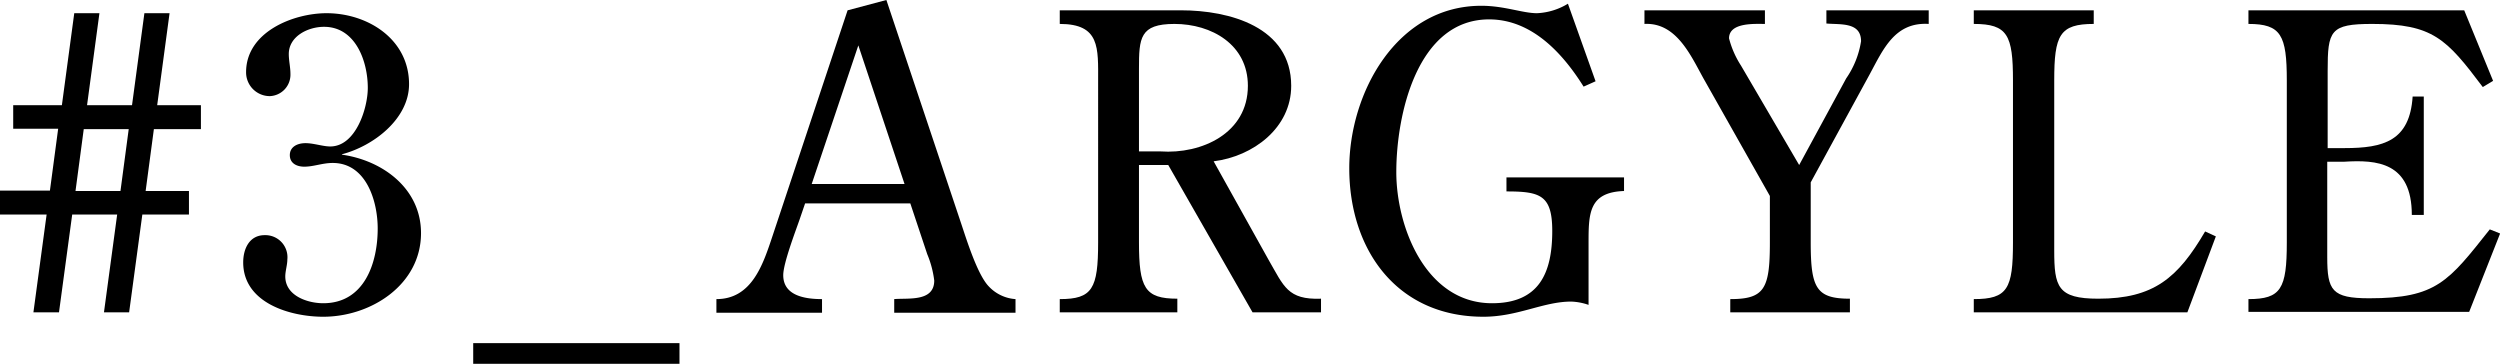 <svg xmlns="http://www.w3.org/2000/svg" viewBox="0 0 242.39 35.27"><g id="レイヤー_2" data-name="レイヤー 2"><g id="レイヤー_1-2" data-name="レイヤー 1"><path d="M18.32,20.8H13.8l-1.28,9.48H10.08l1.28-9.48H7L5.72,30.28H3.24L4.52,20.8H0V18.48H4.84l.8-6H1.28V10.2H6l1.2-8.92H9.64L8.44,10.2H12.8L14,1.28h2.44l-1.2,8.92h4.24v2.32H14.92l-.8,6h4.2ZM8.12,12.52l-.8,6h4.36l.8-6Z"/><path d="M33.18,15c3.92.56,7.64,3.28,7.64,7.6,0,5-4.84,8.11-9.48,8.11-3.16,0-7.76-1.31-7.76-5.27,0-1.32.6-2.64,2.08-2.64a2.14,2.14,0,0,1,2.2,2.36c0,.52-.2,1.12-.2,1.64,0,1.88,2.16,2.6,3.68,2.6,4,0,5.28-3.92,5.28-7.24,0-2.68-1.12-6.36-4.36-6.36-1,0-1.84.36-2.76.36-.72,0-1.4-.32-1.4-1.12s.72-1.16,1.52-1.16,1.68.32,2.4.32c2.48,0,3.64-3.72,3.64-5.68,0-2.6-1.2-5.92-4.24-5.92C29.86,2.6,28,3.52,28,5.24c0,.64.16,1.28.16,1.92a2.08,2.08,0,0,1-2,2.16A2.3,2.3,0,0,1,23.86,7c0-3.92,4.6-5.72,7.8-5.72,4,0,8,2.52,8,6.88,0,3.36-3.44,6-6.52,6.8Z"/><path d="M65.88,33.27v2h-20v-2Z"/><path d="M85.94,0l7.28,21.76c.52,1.56,1.56,4.88,2.64,6A3.91,3.91,0,0,0,98.46,29v1.32H86.7V29c1.36-.12,3.88.28,3.88-1.8a9.7,9.7,0,0,0-.68-2.56l-1.64-4.92H78.06l-.52,1.52c-.4,1.16-1.6,4.28-1.6,5.44,0,2,2.12,2.32,3.76,2.32v1.32H69.46V29c3.44,0,4.52-3.36,5.44-6.12L82.18,1ZM83.22,4.4,78.7,17.84h9Z"/><path d="M110.43,16v7.48c0,4.44.56,5.48,3.72,5.48v1.32h-11.4V29c3.16,0,3.72-1,3.72-5.48V7.88c0-3.24.2-5.56-3.72-5.56V1h11.76c4.68,0,10.68,1.6,10.68,7.32,0,4.08-3.68,6.84-7.52,7.32L123,25.2c1.48,2.56,1.84,3.88,5.08,3.76v1.32h-6.64L113.27,16Zm0-1.32h2.08c4,.28,8.48-1.76,8.48-6.36,0-4-3.52-6-7.12-6-3.36,0-3.44,1.36-3.44,4.36Z"/><path d="M154.7,7.88l-1.16.52c-2-3.2-5-6.52-9.16-6.52-7,0-9,9.28-9,14.8,0,5.36,2.88,12.72,9.28,12.72,4.56,0,5.84-2.92,5.84-7,0-3.48-1.16-3.84-4.44-3.84V17.2h11.4v1.32c-3.44.12-3.44,2.2-3.44,5.12v5.92a5.69,5.69,0,0,0-1.68-.32c-2.72,0-5.16,1.47-8.52,1.47-8.4,0-13-6.51-13-14.39,0-7.32,4.6-15.76,12.8-15.76,2.24,0,4,.72,5.4.72a6.28,6.28,0,0,0,3-.92Z"/><path d="M179,7.6A8.67,8.67,0,0,0,180.44,4c0-1.88-2-1.6-3.36-1.72V1H187V2.32c-3.28-.2-4.4,2.44-5.72,4.88l-5.72,10.48v5.8c0,4.44.52,5.48,3.8,5.48v1.32h-11.6V29c3.32,0,3.84-1,3.84-5.48V19L165.16,7.6c-1.24-2.24-2.64-5.44-5.72-5.28V1h11.68V2.32c-1,0-3.48-.16-3.48,1.4a9,9,0,0,0,1.16,2.64L174.44,16Z"/><path d="M214.84,22.92l-2.76,7.36H191.37V29c3.28,0,3.8-1,3.8-5.48V7.8c0-4.4-.52-5.48-3.8-5.48V1H203V2.32c-3.31,0-3.83,1.08-3.83,5.48V24.28c0,3.52.32,4.68,4.27,4.68,5.36,0,7.72-2,10.36-6.52Z"/><path d="M235,20.84h-1.16c0-5.12-3.4-5.36-6.56-5.16h-1.64v9.24c0,3.24.44,4,4.08,4,6.52,0,7.68-1.64,11.68-6.68l1,.4-3,7.6H218V29c3.16,0,3.72-1,3.72-5.48V7.8c0-4.4-.56-5.48-3.72-5.48V1h20.92l2.8,6.84-1,.6c-3.52-4.68-4.84-6.12-10.72-6.12-4.08,0-4.32.64-4.32,4.56v7.48h1.64c3.76,0,6.32-.68,6.6-5H235Z"/></g></g></svg>